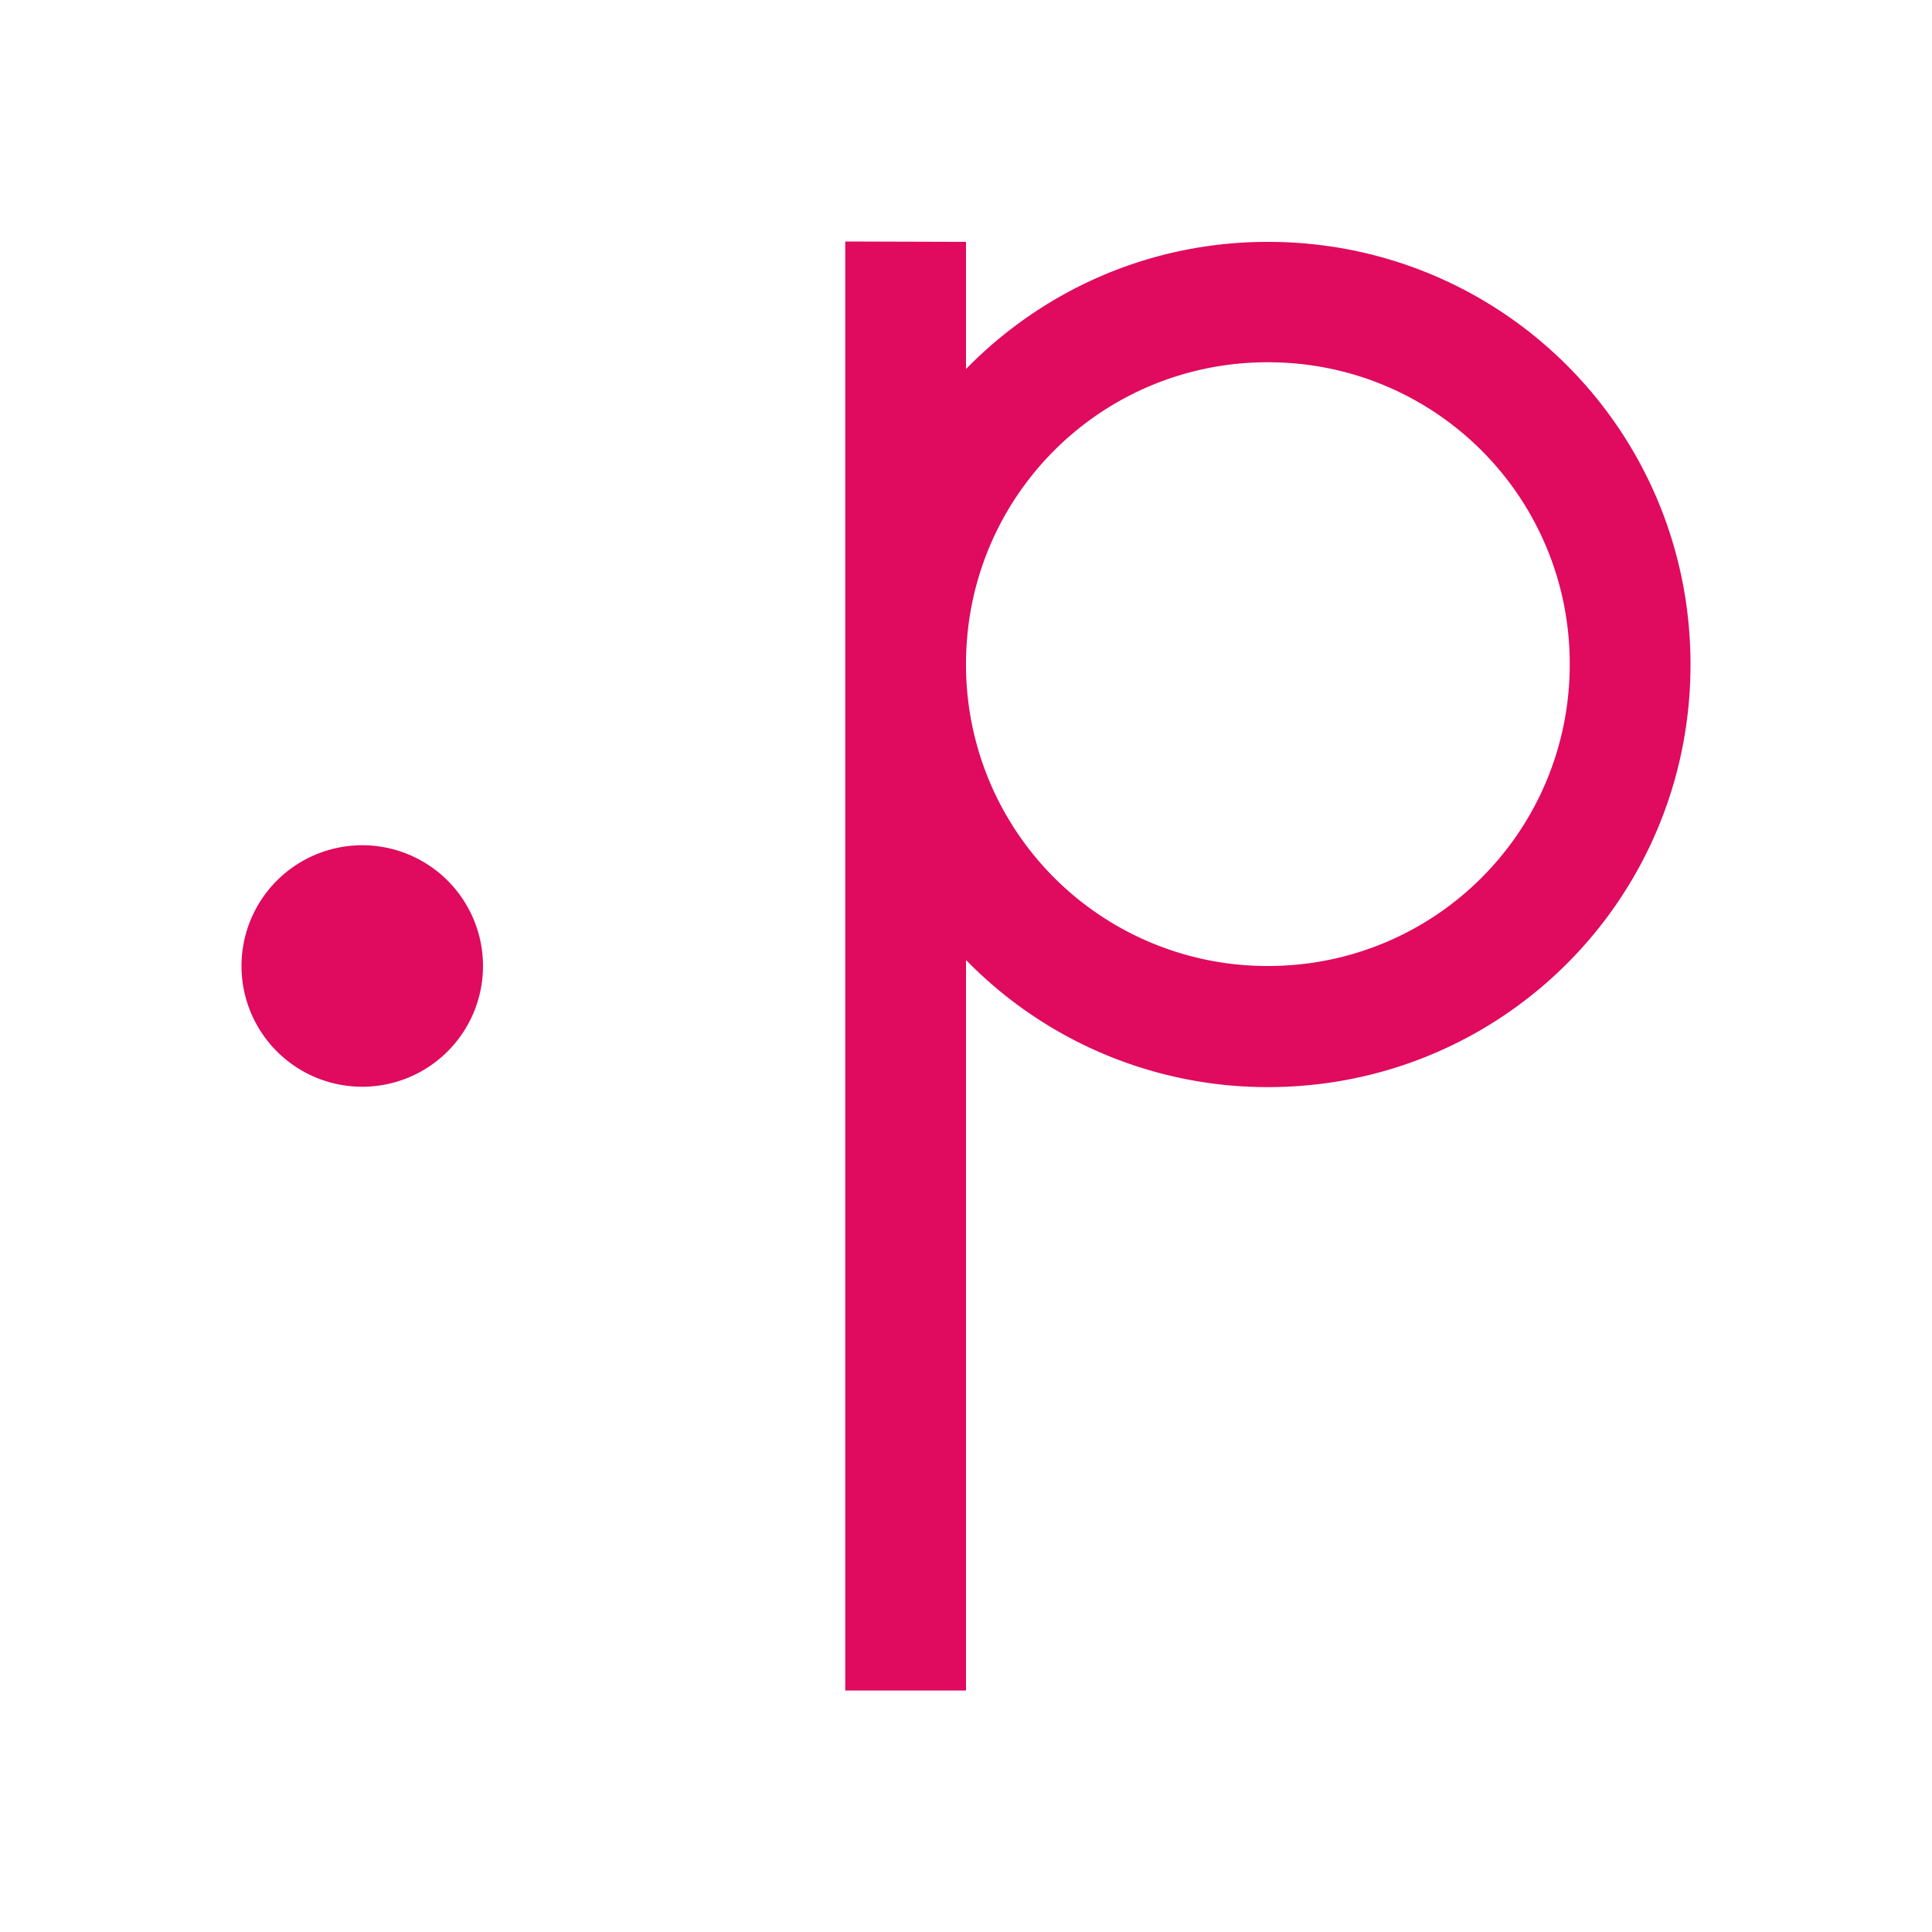 <svg width="16" xmlns="http://www.w3.org/2000/svg" height="16"><path fill="#e00a5e" d="M7 2v12h1V7.95a3.486 3.486 0 0 0 2.5 1.053c1.939 0 3.5-1.561 3.5-3.5s-1.561-3.5-3.5-3.5c-.983 0-1.865.404-2.5 1.053V2.003zm3.5 1C11.885 3 13 4.115 13 5.5S11.885 8 10.5 8A2.495 2.495 0 0 1 8 5.5C8 4.115 9.115 3 10.5 3M3 7a1 1 0 0 0-1 1 1 1 0 0 0 1 1 1 1 0 0 0 1-1 1 1 0 0 0-1-1"/></svg>